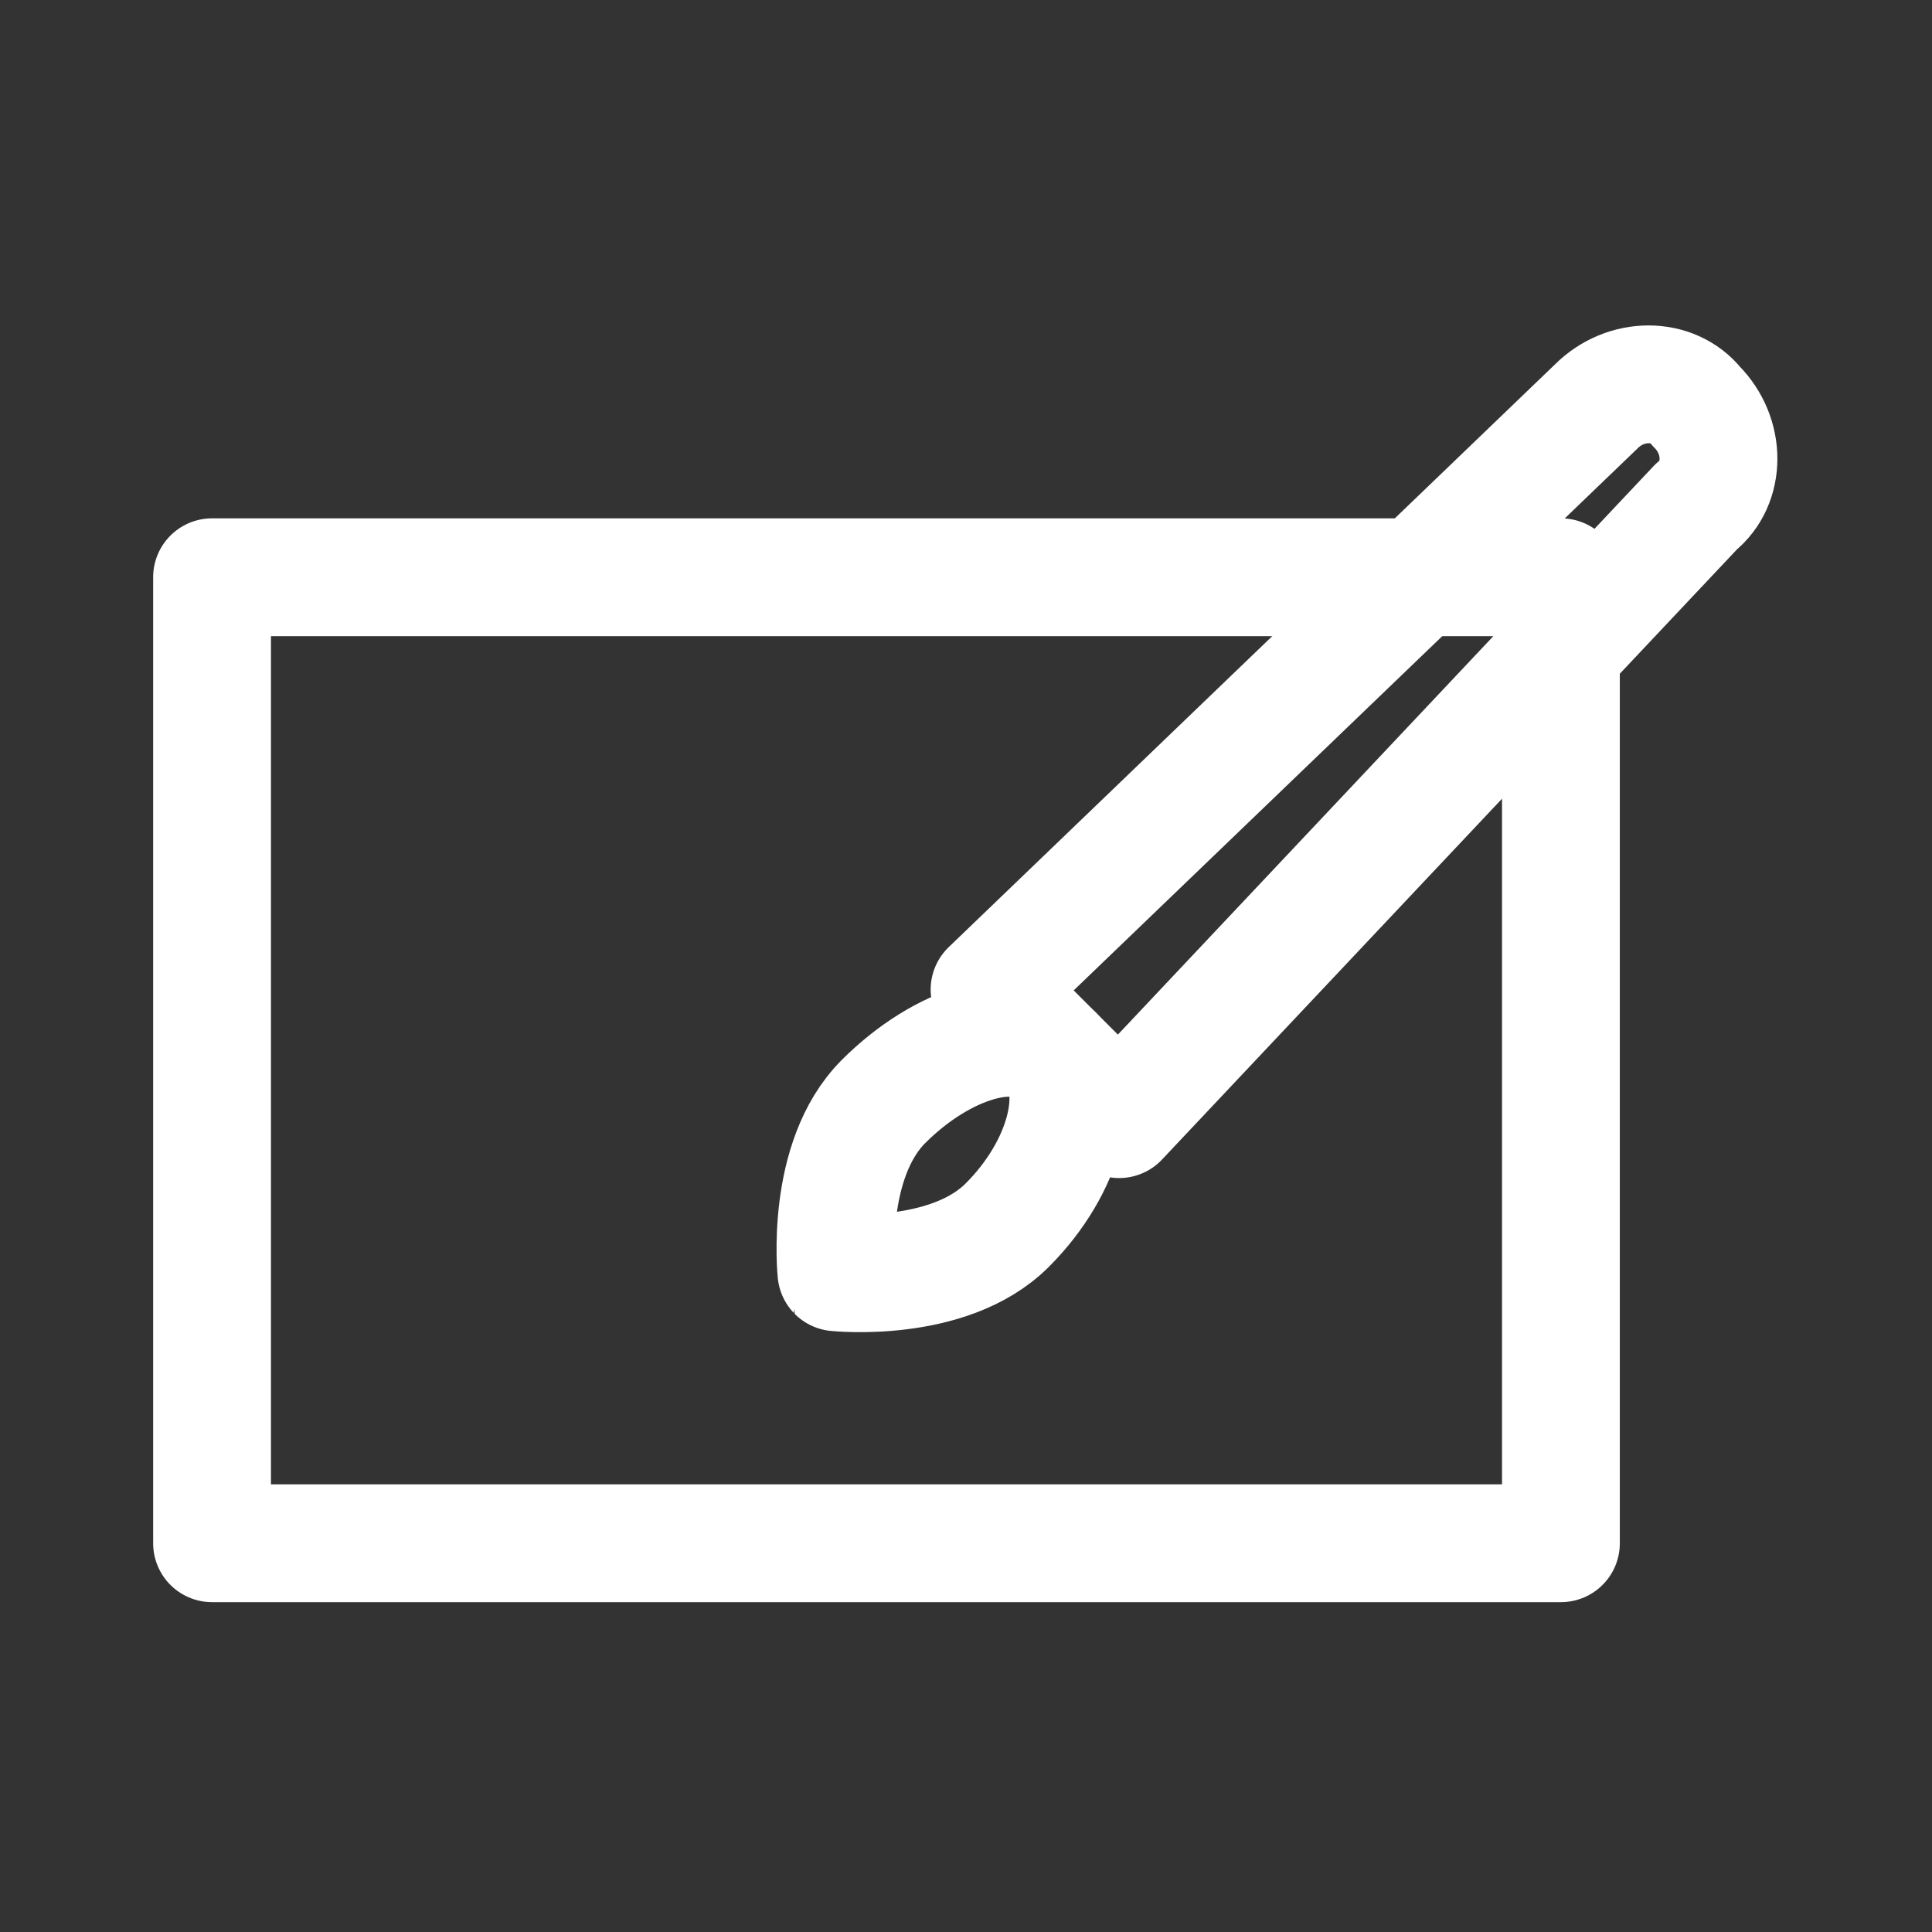 <?xml version="1.0" encoding="utf-8"?>
<!-- Generator: Adobe Illustrator 28.1.0, SVG Export Plug-In . SVG Version: 6.00 Build 0)  -->
<svg version="1.1" id="Layer_1" xmlns="http://www.w3.org/2000/svg" xmlns:xlink="http://www.w3.org/1999/xlink" x="0px" y="0px"
	 viewBox="0 0 32.8 32.8" style="enable-background:new 0 0 32.8 32.8;" xml:space="preserve">
<rect x="0" y="0" width="32.8" height="32.8" fill="#333333" stroke="none"/>
<style type="text/css">
	.st0{fill:none;stroke:#888888;stroke-width:2;stroke-linecap:round;stroke-linejoin:round;stroke-miterlimit:10;}
	.st1{fill:#FFFFFF;stroke:#888888;stroke-width:2;stroke-linecap:round;stroke-linejoin:round;stroke-miterlimit:10;}
	.st2{fill:none;stroke:#FFFFFF;stroke-width:2;stroke-linecap:round;stroke-linejoin:round;stroke-miterlimit:10;}
	.st3{fill:#FFFFFF;stroke:#0078F5;stroke-width:2;stroke-linecap:round;stroke-linejoin:round;stroke-miterlimit:10;}
	.st4{fill:none;stroke:#0078F5;stroke-width:2;stroke-linecap:round;stroke-linejoin:round;stroke-miterlimit:10;}
</style>
<g>
	
		<rect x="-26.1" y="-22.5" transform="matrix(0.707 0.707 -0.707 0.707 -15.651 12.96)" class="st0" width="5.4" height="20.2"/>
	<path class="st0" d="M-11.8-22.6l-1.4-1.4c-0.7-0.7-1.7-0.7-2.4,0l-2.6,2.6l3.8,3.8l2.6-2.6C-11.2-20.9-11.2-22-11.8-22.6z"/>
	<polygon class="st0" points="-35.2,-0.7 -32.5,-7.2 -28.7,-3.4 	"/>
	<line class="st0" x1="-35.2" y1="-0.7" x2="-10" y2="-0.7"/>
</g>
<g>
	<rect x="48.8" y="-26.8" class="st0" width="16.6" height="24.5"/>
	<rect x="45.4" y="-26.8" class="st0" width="3.4" height="24.5"/>
	<rect x="52.4" y="-20.8" class="st0" width="9.3" height="3.6"/>
	<line class="st0" x1="62" y1="-2.4" x2="62" y2="-0.4"/>
</g>
<g>
	<path class="st0" d="M-21.5,64.7h-15.8V38.1h15.8c1.7,0,3.2,1.4,3.2,3.2v20.3C-18.4,63.3-19.8,64.7-21.5,64.7z"/>
	<line class="st0" x1="-38.9" y1="41.3" x2="-35.7" y2="41.3"/>
	<line class="st0" x1="-38.9" y1="45.3" x2="-35.7" y2="45.3"/>
	<line class="st0" x1="-38.9" y1="49.4" x2="-35.7" y2="49.4"/>
	<line class="st0" x1="-38.9" y1="53.4" x2="-35.7" y2="53.4"/>
	<line class="st0" x1="-38.9" y1="57.4" x2="-35.7" y2="57.4"/>
	<line class="st0" x1="-38.9" y1="61.5" x2="-35.7" y2="61.5"/>
	<line class="st0" x1="-31" y1="45.3" x2="-23" y2="45.3"/>
	<line class="st0" x1="-31" y1="49.4" x2="-23" y2="49.4"/>
</g>
<g>
	<rect x="-87.5" y="-70.6" class="st0" width="8.4" height="22.9"/>
	<rect x="-79.1" y="-69.2" class="st0" width="8.4" height="21.5"/>
	<rect x="-70.7" y="-70.6" class="st0" width="8.4" height="22.9"/>
	<rect x="-87.5" y="-66.7" class="st0" width="8.4" height="15.1"/>
	<rect x="-79.1" y="-64.7" class="st0" width="8.4" height="12.5"/>
	<line class="st0" x1="-83.3" y1="-63.2" x2="-83.3" y2="-55.1"/>
	<line class="st0" x1="-74.9" y1="-61.1" x2="-74.9" y2="-55.8"/>
	<rect x="-70.7" y="-66.4" class="st0" width="8.4" height="15.8"/>
	<line class="st0" x1="-66.5" y1="-61.8" x2="-66.5" y2="-55"/>
</g>
<g>
	<path class="st0" d="M-37.2,16.6h-6.5c-1.3,0-2.3,1-2.3,2.3v8.7v0.7v5l3.5-5h10.1c1.3,0,2.3-1,2.3-2.3v-3h-4.8
		c-1.3,0-2.3-1-2.3-2.3V16.6z"/>
	<path class="st0" d="M-37.2,13.7v3h4.8c1.3,0,2.3,1,2.3,2.3v4.1h5.4l3.5,5v-5v-0.7v-8.7c0-1.3-1-2.3-2.3-2.3h-11.2
		C-36.1,11.4-37.2,12.4-37.2,13.7z"/>
	<path class="st0" d="M-37.2,16.6v4.1c0,1.3,1,2.3,2.3,2.3h4.8V19c0-1.3-1-2.3-2.3-2.3H-37.2z"/>
</g>
<g>
	<path class="st0" d="M67.6,53.6h-21c-1.7,0-3-1.3-3-3v-2.2c0-1.7,1.3-3,3-3h21V53.6z"/>
	<polyline class="st0" points="69.7,53.6 67.6,53.6 67.6,45.4 69.7,45.4 	"/>
	<path class="st0" d="M65,61.8H44c-1.7,0-3-1.3-3-3v-2.2c0-1.7,1.3-3,3-3h21V61.8z"/>
	<polyline class="st0" points="67.2,61.8 65,61.8 65,53.6 67.2,53.6 	"/>
	<polygon class="st0" points="61.5,65.4 59.6,64.3 57.7,65.4 57.7,57.7 61.5,57.7 	"/>
</g>
<g>
	<rect x="7.9" y="-10.3" class="st0" width="15.8" height="5.3"/>
	<rect x="4.9" y="-15.6" class="st0" width="15.8" height="5.3"/>
	<rect x="7.9" y="-21" class="st0" width="15.8" height="5.3"/>
	<rect x="4.9" y="-26.3" class="st0" width="15.8" height="5.3"/>
	<circle class="st1" cx="23.7" cy="-13.1" r="8.2"/>
	<g>
		<path class="st0" d="M20.7-9.1h3.9c1.1,0,2-0.9,2-2v0c0-1.1-0.9-2-2-2h-1.9c-1.1,0-2-0.9-2-2v0c0-1.1,0.9-2,2-2h3.9"/>
		<line class="st0" x1="23.7" y1="-18.6" x2="23.7" y2="-7.6"/>
	</g>
</g>
<g>
	<rect x="3.6" y="9.8" class="st2" width="22.9" height="16.4"/>
	<path class="st2" d="M17.1,20.8c-1,1-2.9,0.8-2.9,0.8S14,19.7,15,18.7c1-1,2.3-1.4,2.9-0.8C18.4,18.5,18.1,19.8,17.1,20.8z"/>
	<path class="st2" d="M19,19l-2.2-2.2l10.3-9.9c0.5-0.5,1.3-0.5,1.7,0v0c0.5,0.5,0.5,1.3,0,1.7L19,19z"/>
</g>
<path class="st3" d="M24.3,61.6H0.5c-1.6,0-3-1.3-3-3V46.8c0-1.6,1.3-3,3-3h23.8c1.6,0,3,1.3,3,3v11.8
	C27.3,60.2,25.9,61.6,24.3,61.6z"/>
<rect x="16.1" y="49.6" class="st3" width="6.2" height="6.2"/>
<g>
	<line class="st3" x1="3" y1="49.6" x2="4.4" y2="49.6"/>
	<line class="st3" x1="3" y1="52.7" x2="4.4" y2="52.7"/>
	<line class="st3" x1="3" y1="55.8" x2="4.4" y2="55.8"/>
</g>
<g>
	<rect x="43" y="16.7" class="st3" width="26.8" height="18.1"/>
	<polygon class="st3" points="69.8,34.8 43,34.8 53.7,25.7 59.1,25.7 	"/>
	<polygon class="st3" points="43,16.7 69.8,16.7 59.1,25.7 53.7,25.7 	"/>
</g>
<rect x="73.1" y="-4.2" class="st3" width="30.5" height="3.7"/>
<polyline class="st4" points="74.7,12.1 74.7,-0.5 102.1,-0.5 102.1,12.1 "/>
<rect x="91.4" y="-0.5" class="st3" width="10.7" height="4.6"/>
<line class="st3" x1="96.1" y1="1.8" x2="97.4" y2="1.8"/>
<rect x="91.4" y="4.1" class="st3" width="10.7" height="4.6"/>
<line class="st3" x1="96.1" y1="6.4" x2="97.4" y2="6.4"/>
</svg>
